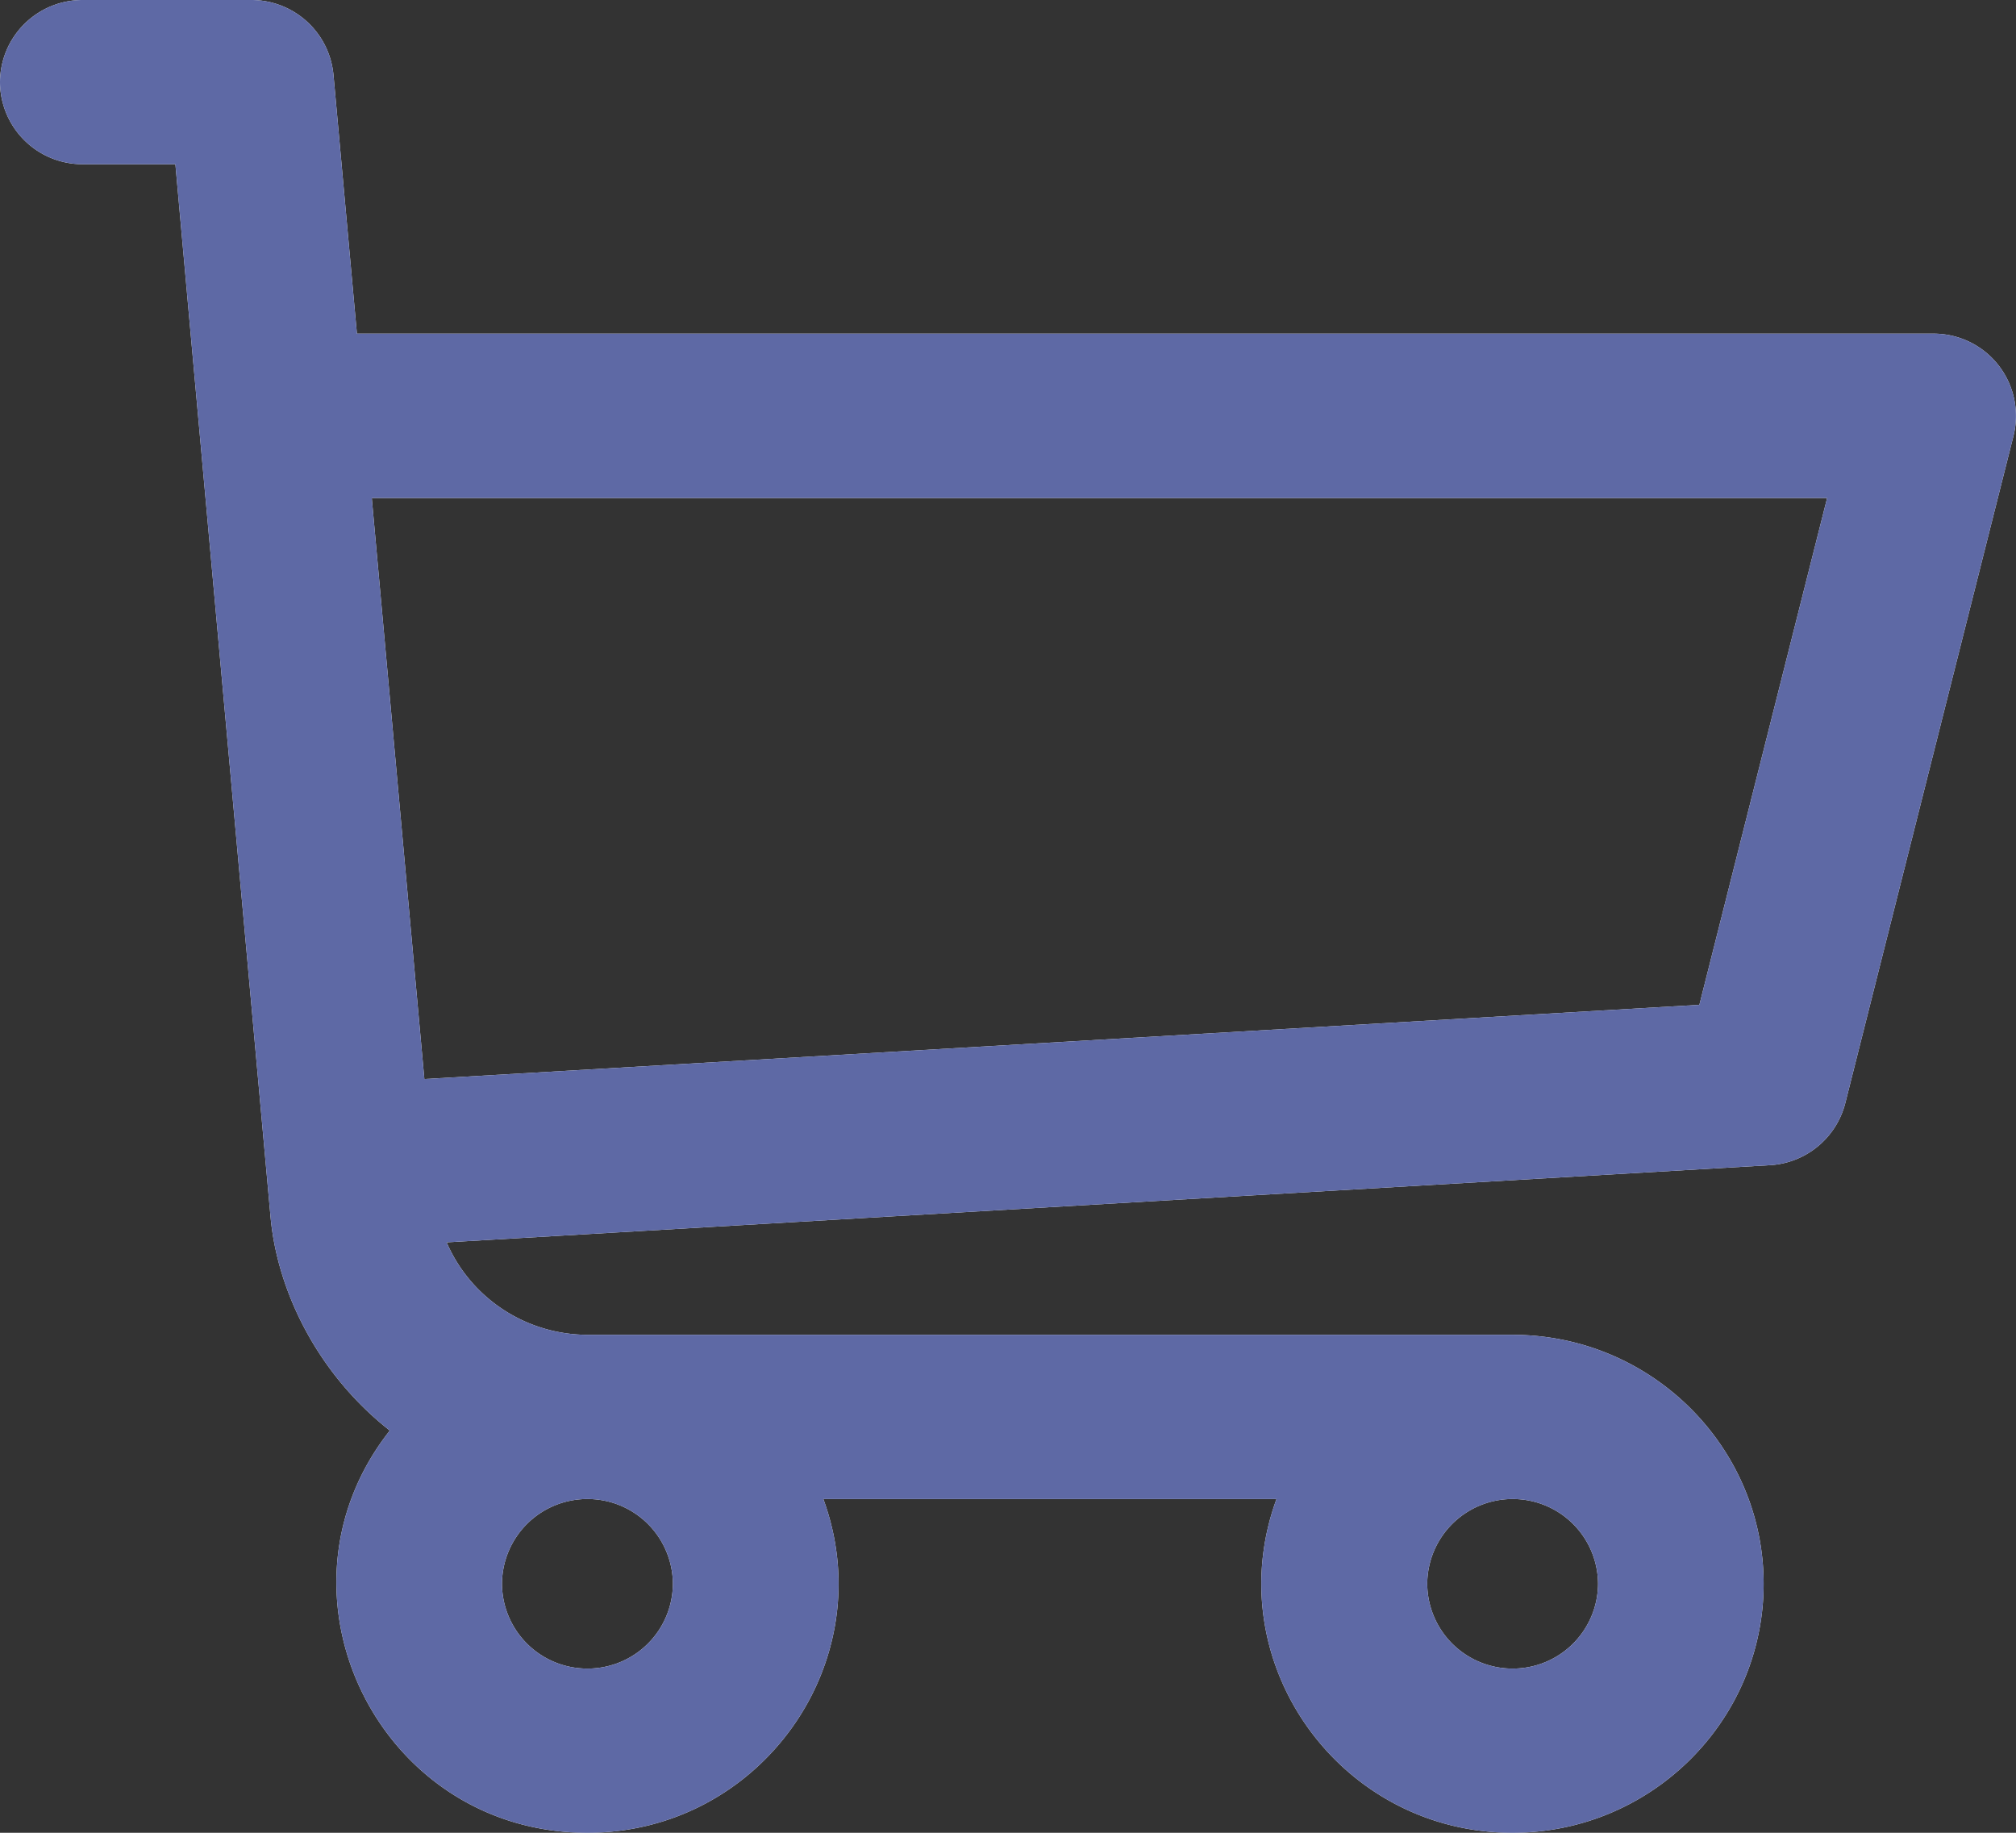 <svg width="22" height="20" viewBox="0 0 22 20" fill="none" xmlns="http://www.w3.org/2000/svg"><rect x="0" y="0" width="22" height="20" fill="#333333" stroke="none"/><path d="M21.096 3.641H3.895L3.639.816A.9.9 0 002.74 0H.904A.9.9 0 000 .896a.9.9 0 00.904.896h1.01c.551 6.098-.875-9.662 1.038 11.483.074.828.525 1.726 1.302 2.336C2.854 17.385 4.133 20 6.41 20c1.89 0 3.224-1.87 2.575-3.642h4.945c-.647 1.77.683 3.642 2.576 3.642 1.51 0 2.74-1.219 2.74-2.717s-1.23-2.717-2.74-2.717H6.417c-.687 0-1.285-.41-1.543-1.009l14.44-.842a.902.902 0 00.823-.677l1.836-7.283a.898.898 0 00-.877-1.114zM6.411 18.208a.93.93 0 01-.933-.925.93.93 0 01.933-.925.93.93 0 01.932.925.93.93 0 01-.932.925zm10.096 0a.93.93 0 01-.932-.925.93.93 0 01.932-.925.93.93 0 01.932.925.93.93 0 01-.932.925zm2.038-7.243l-13.914.81-.574-6.341h15.882l-1.394 5.53z" fill="#fff"/><path d="M21.096 3.641H3.895L3.639.816A.9.9 0 002.74 0H.904A.9.9 0 000 .896a.9.9 0 00.904.896h1.01c.551 6.098-.875-9.662 1.038 11.483.074.828.525 1.726 1.302 2.336C2.854 17.385 4.133 20 6.41 20c1.89 0 3.224-1.87 2.575-3.642h4.945c-.647 1.77.683 3.642 2.576 3.642 1.51 0 2.74-1.219 2.74-2.717s-1.23-2.717-2.74-2.717H6.417c-.687 0-1.285-.41-1.543-1.009l14.44-.842a.902.902 0 00.823-.677l1.836-7.283a.898.898 0 00-.877-1.114zM6.411 18.208a.93.93 0 01-.933-.925.93.93 0 01.933-.925.93.93 0 01.932.925.93.93 0 01-.932.925zm10.096 0a.93.93 0 01-.932-.925.93.93 0 01.932-.925.93.93 0 01.932.925.93.93 0 01-.932.925zm2.038-7.243l-13.914.81-.574-6.341h15.882l-1.394 5.53z" fill="#5E69A5"/></svg>
